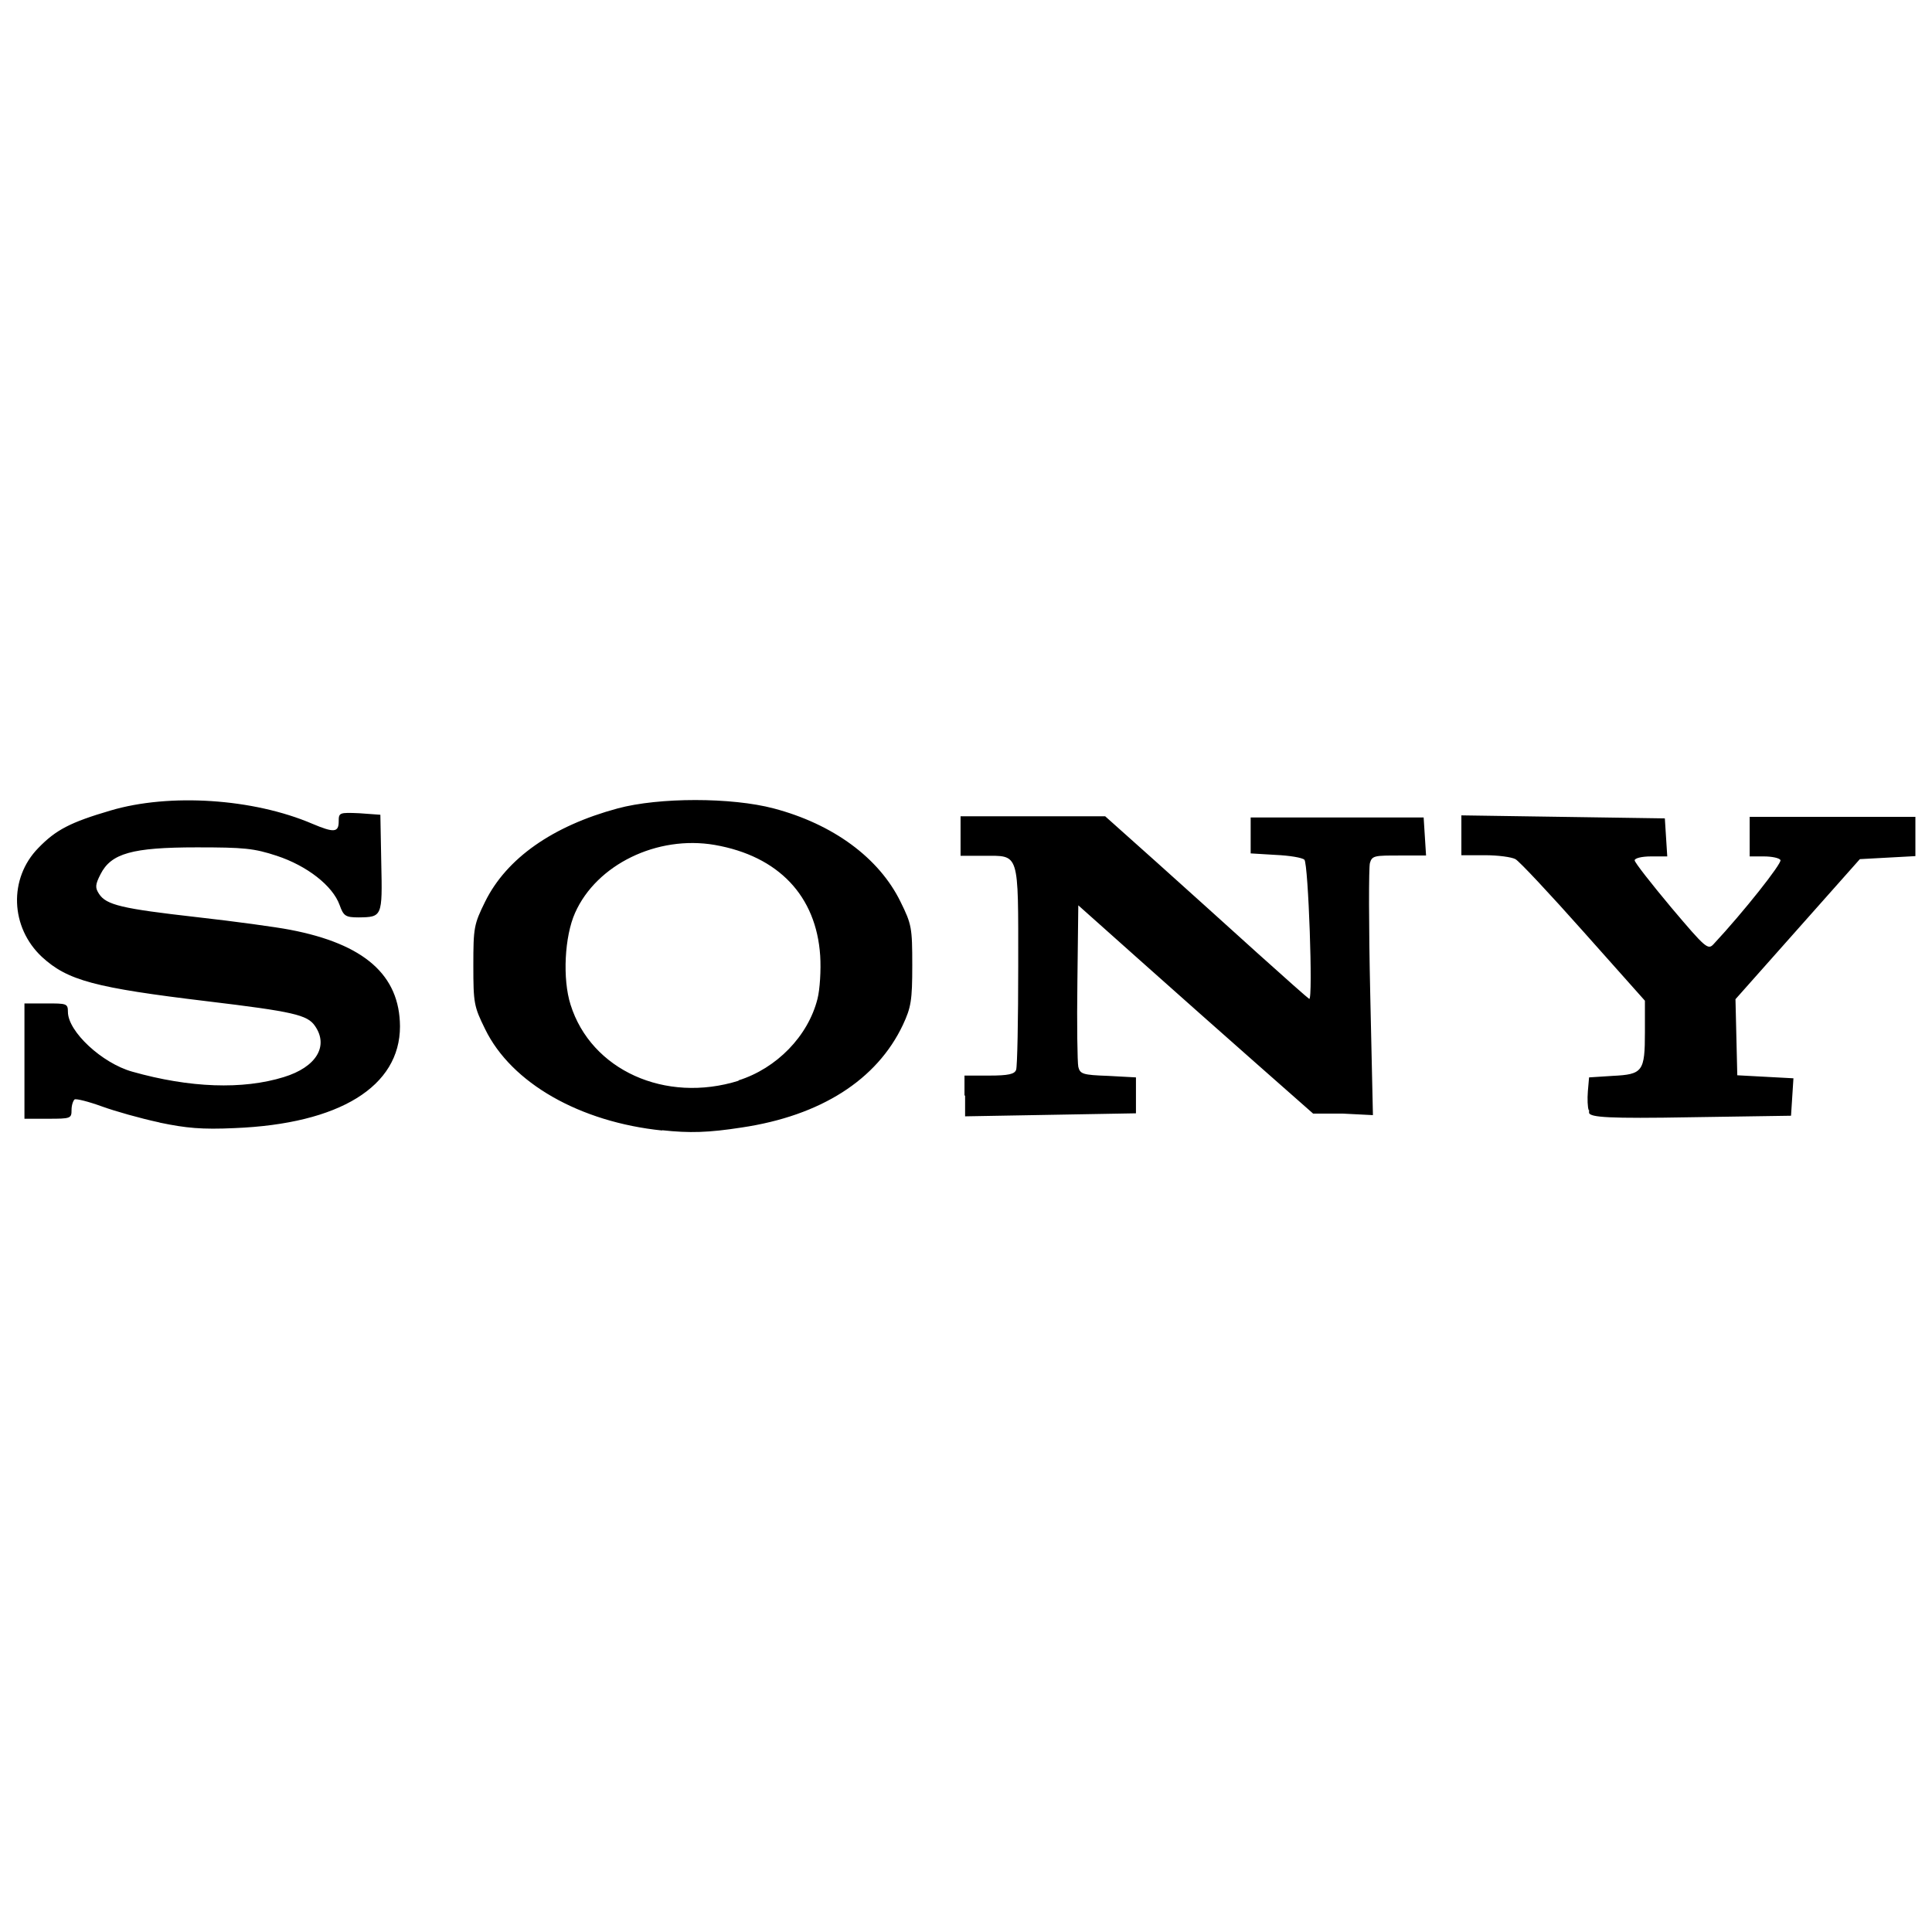 <?xml version="1.0" encoding="UTF-8"?>
<svg xmlns="http://www.w3.org/2000/svg" width="64" height="64" viewBox="0 0 64 64">
  <g id="Layer_1" data-name="Layer 1" focusable="false">
    <path d="m21.94,37.45c-2.73-.28-5-1.57-5.87-3.36-.37-.75-.39-.86-.39-2.11s.02-1.36.39-2.11c.71-1.44,2.24-2.51,4.39-3.09,1.37-.37,3.77-.37,5.17,0,1.97.52,3.49,1.64,4.2,3.09.37.75.39.86.39,2.11,0,1.16-.04,1.39-.31,1.97-.86,1.82-2.72,3.01-5.34,3.4-1.1.17-1.72.19-2.64.09h0Zm2.52-1.66c1.27-.4,2.31-1.47,2.62-2.7.08-.31.12-.96.09-1.43-.13-1.98-1.38-3.3-3.49-3.67-1.91-.33-3.92.65-4.63,2.25-.35.78-.42,2.19-.15,3.04.68,2.17,3.14,3.28,5.57,2.52h0Zm-19.19,1.39c-.61-.13-1.46-.37-1.9-.53-.44-.16-.84-.26-.9-.23-.05.05-.1.19-.1.35,0,.28-.03.29-.78.29h-.78v-3.82h.72c.67,0,.72,0,.72.28,0,.65,1.13,1.7,2.13,1.98,1.91.54,3.66.6,5.02.18,1.08-.33,1.5-1.03,1.03-1.7-.25-.36-.72-.47-3.55-.81-3.75-.45-4.64-.69-5.49-1.47-1.05-.98-1.11-2.6-.12-3.61.58-.6,1.06-.85,2.39-1.24,1.95-.58,4.73-.4,6.69.44.71.3.87.29.87-.08,0-.29.02-.3.69-.27l.69.05.03,1.6c.04,1.78.03,1.79-.75,1.8-.44,0-.5-.05-.63-.41-.23-.64-1.08-1.3-2.08-1.63-.76-.25-1.09-.28-2.65-.28-2.15,0-2.84.2-3.19.89-.18.35-.18.45-.05.65.24.37.76.49,3.23.77,1.25.14,2.64.33,3.1.42,2.46.47,3.63,1.5,3.64,3.2,0,1.99-2,3.23-5.48,3.37-1.09.05-1.6,0-2.47-.18h0Zm26.68-.89v-.66h.82c.64,0,.84-.05.89-.19.04-.1.07-1.66.07-3.45,0-3.81.05-3.64-1.14-3.64h-.77v-1.31h4.79l1.69,1.51c.93.83,2.43,2.19,3.34,3.01.91.82,1.69,1.51,1.73,1.53.13.05-.03-4.48-.16-4.61-.07-.07-.5-.14-.95-.16l-.83-.05v-1.19h5.73l.04.63.04.63h-.89c-.8,0-.9,0-.97.25-.04.14-.04,2.07.01,4.3l.09,4.05-.99-.05h-.99l-1.86-1.64c-1.02-.9-2.77-2.45-3.89-3.45l-2.03-1.81-.03,2.54c-.02,1.4,0,2.66.03,2.81.06.24.15.27.99.3l.92.05v1.19l-2.83.05-2.83.05v-.69Zm20.68.49c-.04-.09-.05-.38-.03-.63l.04-.46.78-.05c1-.05,1.07-.14,1.07-1.46v-1.03l-2.03-2.28c-1.12-1.26-2.13-2.34-2.26-2.41-.13-.07-.58-.13-1.01-.13h-.78v-1.32l3.37.05,3.37.05.04.63.04.63h-.54c-.31,0-.54.06-.54.13s.55.77,1.21,1.56c1.15,1.36,1.22,1.42,1.41,1.21.98-1.05,2.27-2.68,2.21-2.78-.04-.07-.29-.12-.55-.12h-.47v-1.31h5.49v1.3l-.92.05-.92.05-2.06,2.32-2.06,2.32.03,1.26.03,1.26.93.05.93.05-.04.62-.04.62-3.31.05c-2.76.05-3.32,0-3.38-.14v-.11Z" stroke-width="0"/>
  </g>
</svg>